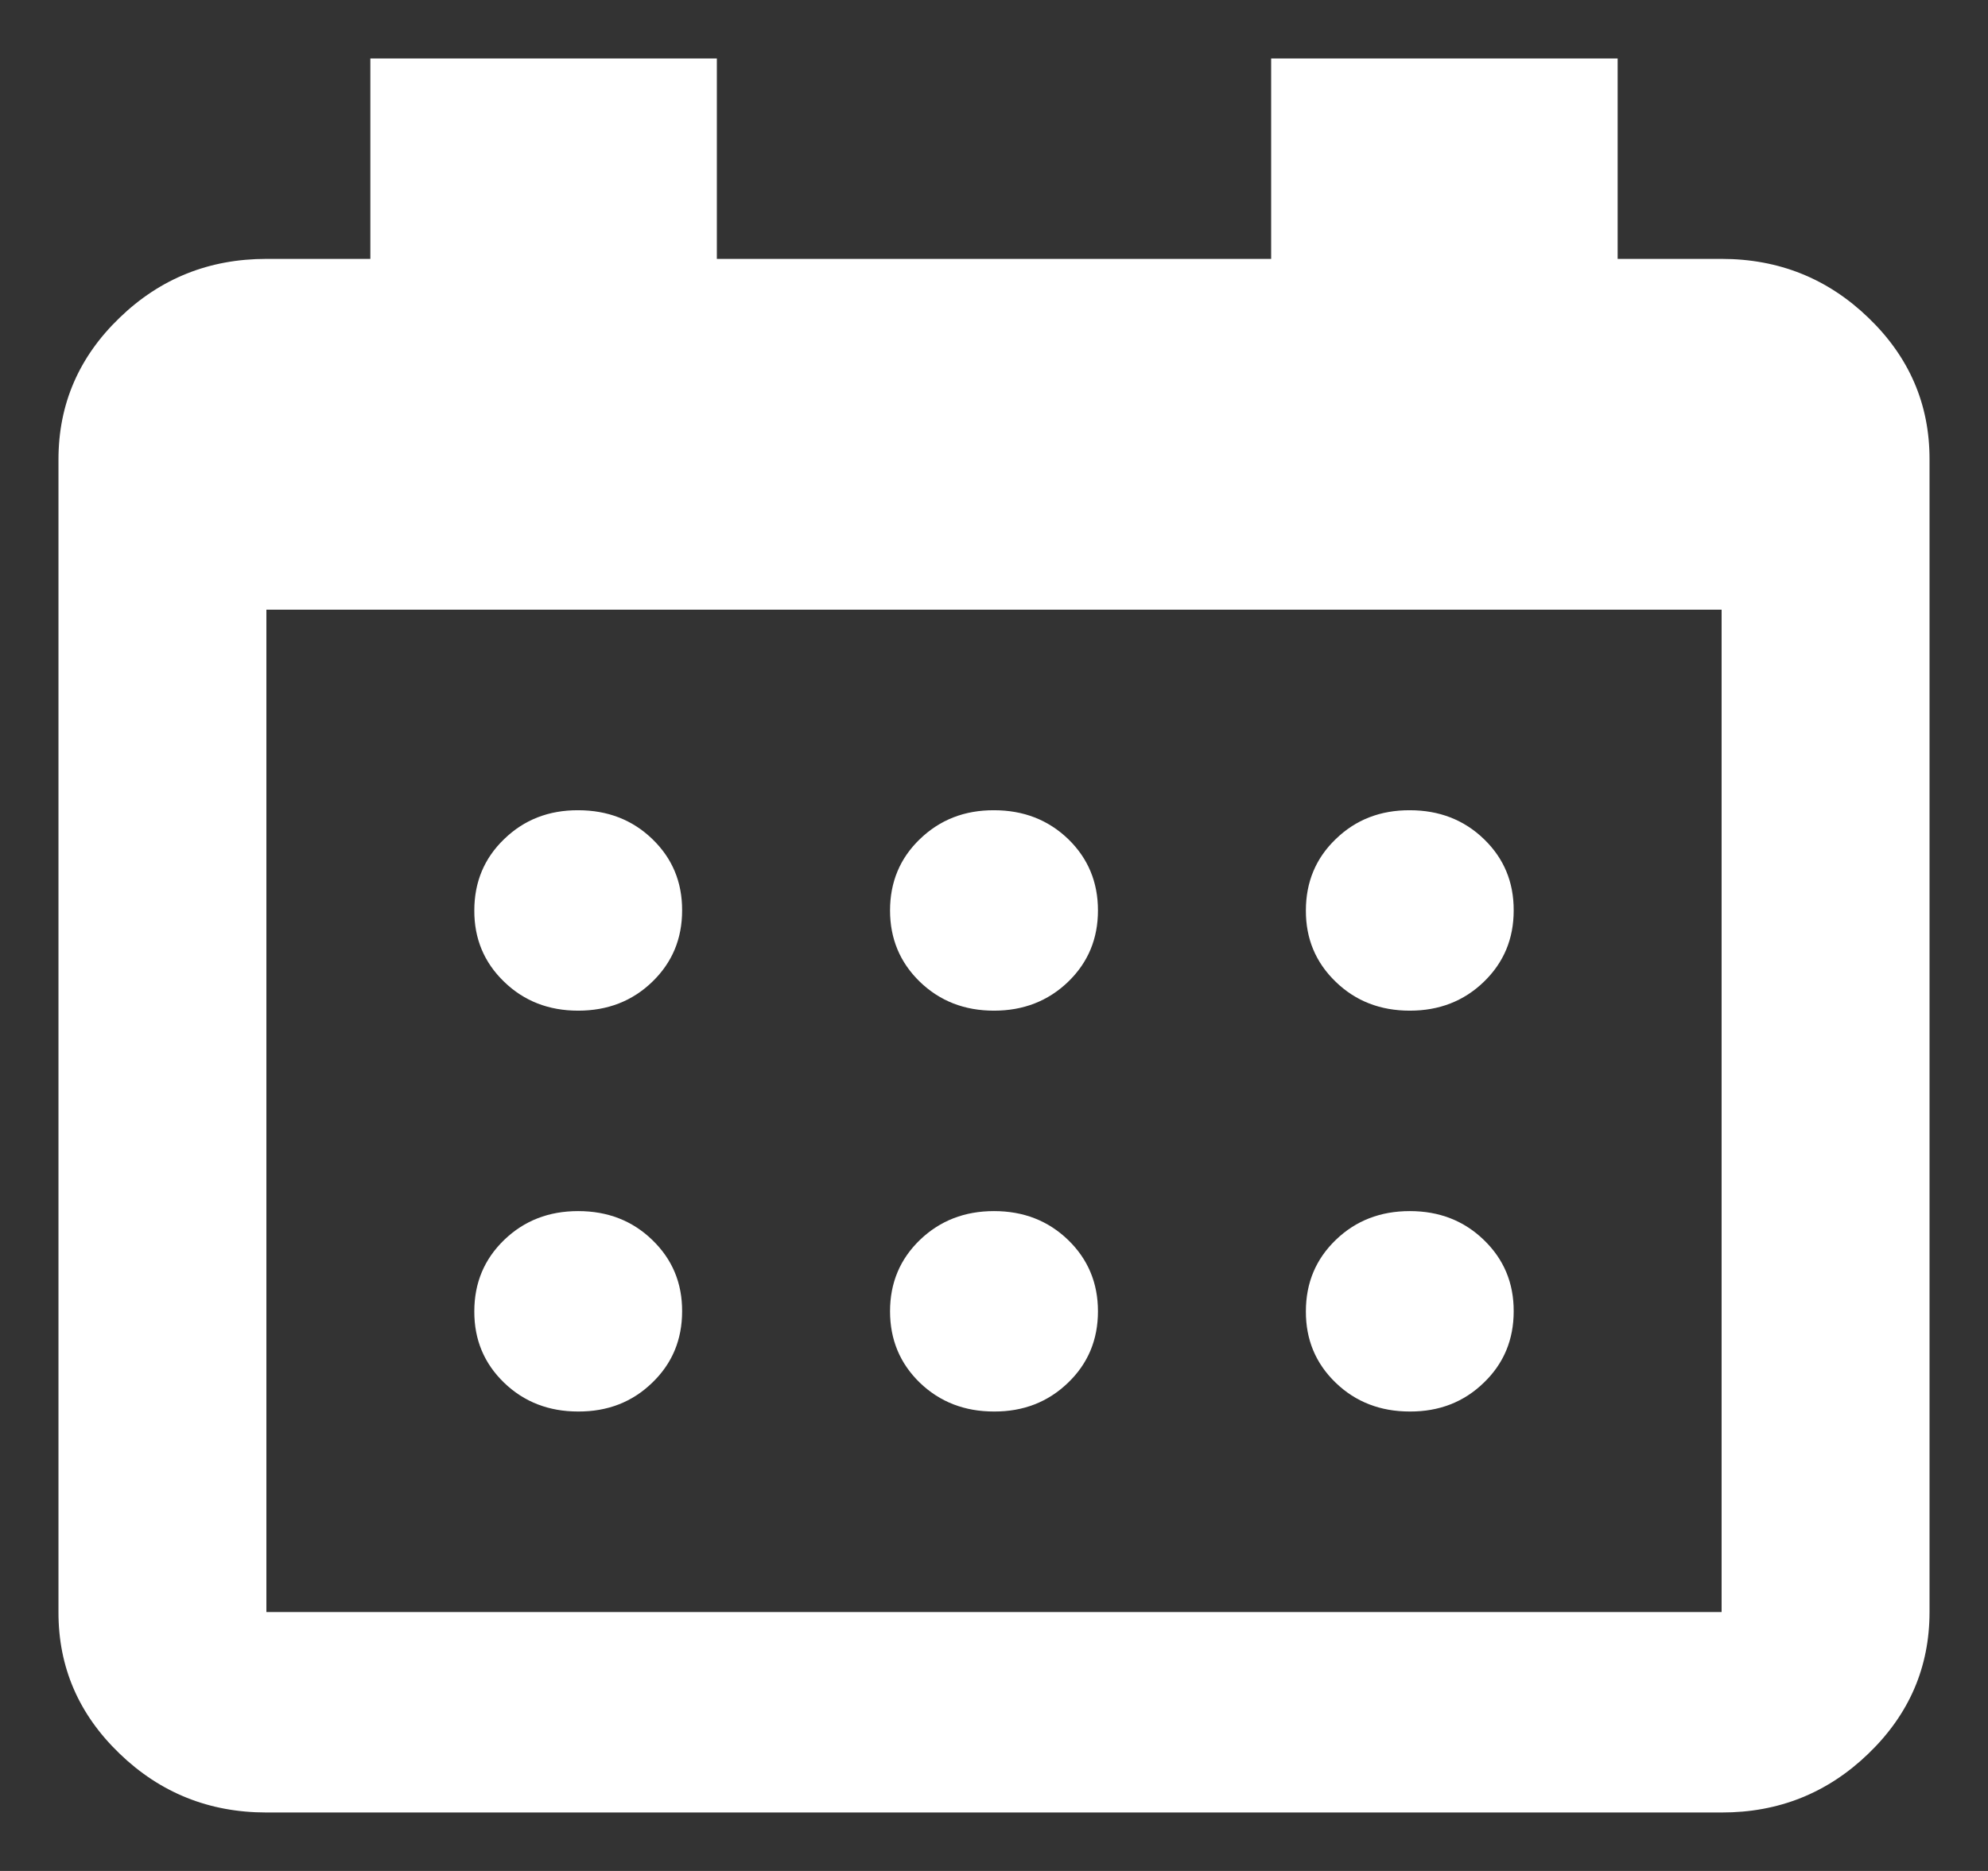 <svg width="17" height="16" viewBox="0 0 17 16" fill="none" xmlns="http://www.w3.org/2000/svg">
<rect x="0" y="0" width="17" height="16" fill="#333333" stroke="none"/>
<path d="M8.5 8.643C8.248 8.643 8.037 8.561 7.866 8.396C7.696 8.231 7.611 8.028 7.611 7.786C7.611 7.543 7.696 7.339 7.867 7.175C8.038 7.01 8.249 6.928 8.5 6.929C8.752 6.929 8.963 7.011 9.134 7.175C9.304 7.34 9.389 7.543 9.389 7.786C9.389 8.029 9.304 8.232 9.133 8.397C8.962 8.561 8.751 8.643 8.5 8.643ZM4.944 8.643C4.693 8.643 4.481 8.561 4.311 8.396C4.14 8.231 4.055 8.028 4.056 7.786C4.056 7.543 4.141 7.339 4.312 7.175C4.482 7.01 4.693 6.928 4.944 6.929C5.196 6.929 5.408 7.011 5.578 7.175C5.749 7.34 5.834 7.543 5.833 7.786C5.833 8.029 5.748 8.232 5.577 8.397C5.407 8.561 5.196 8.643 4.944 8.643ZM12.056 8.643C11.804 8.643 11.592 8.561 11.422 8.396C11.251 8.231 11.166 8.028 11.167 7.786C11.167 7.543 11.252 7.339 11.423 7.175C11.593 7.01 11.804 6.928 12.056 6.929C12.307 6.929 12.519 7.011 12.689 7.175C12.86 7.34 12.945 7.543 12.944 7.786C12.944 8.029 12.859 8.232 12.688 8.397C12.518 8.561 12.307 8.643 12.056 8.643ZM8.5 12.071C8.248 12.071 8.037 11.989 7.866 11.825C7.696 11.66 7.611 11.457 7.611 11.214C7.611 10.971 7.696 10.768 7.867 10.603C8.038 10.439 8.249 10.357 8.5 10.357C8.752 10.357 8.963 10.439 9.134 10.604C9.304 10.769 9.389 10.972 9.389 11.214C9.389 11.457 9.304 11.661 9.133 11.825C8.962 11.99 8.751 12.072 8.5 12.071ZM4.944 12.071C4.693 12.071 4.481 11.989 4.311 11.825C4.14 11.66 4.055 11.457 4.056 11.214C4.056 10.971 4.141 10.768 4.312 10.603C4.482 10.439 4.693 10.357 4.944 10.357C5.196 10.357 5.408 10.439 5.578 10.604C5.749 10.769 5.834 10.972 5.833 11.214C5.833 11.457 5.748 11.661 5.577 11.825C5.407 11.99 5.196 12.072 4.944 12.071ZM12.056 12.071C11.804 12.071 11.592 11.989 11.422 11.825C11.251 11.66 11.166 11.457 11.167 11.214C11.167 10.971 11.252 10.768 11.423 10.603C11.593 10.439 11.804 10.357 12.056 10.357C12.307 10.357 12.519 10.439 12.689 10.604C12.86 10.769 12.945 10.972 12.944 11.214C12.944 11.457 12.859 11.661 12.688 11.825C12.518 11.99 12.307 12.072 12.056 12.071ZM2.278 15.5C1.789 15.5 1.37 15.332 1.022 14.996C0.673 14.66 0.499 14.257 0.5 13.786V3.929C0.5 3.457 0.674 3.053 1.023 2.717C1.371 2.381 1.789 2.214 2.278 2.214H3.167V0.5H6.13V2.214H10.87V0.5H13.833V2.214H14.722C15.211 2.214 15.63 2.382 15.978 2.718C16.327 3.054 16.501 3.458 16.5 3.929V13.786C16.5 14.257 16.326 14.661 15.977 14.997C15.629 15.333 15.21 15.501 14.722 15.5H2.278ZM2.278 13.786H14.722V5.214H2.278V13.786Z" fill="white"/>
</svg>
